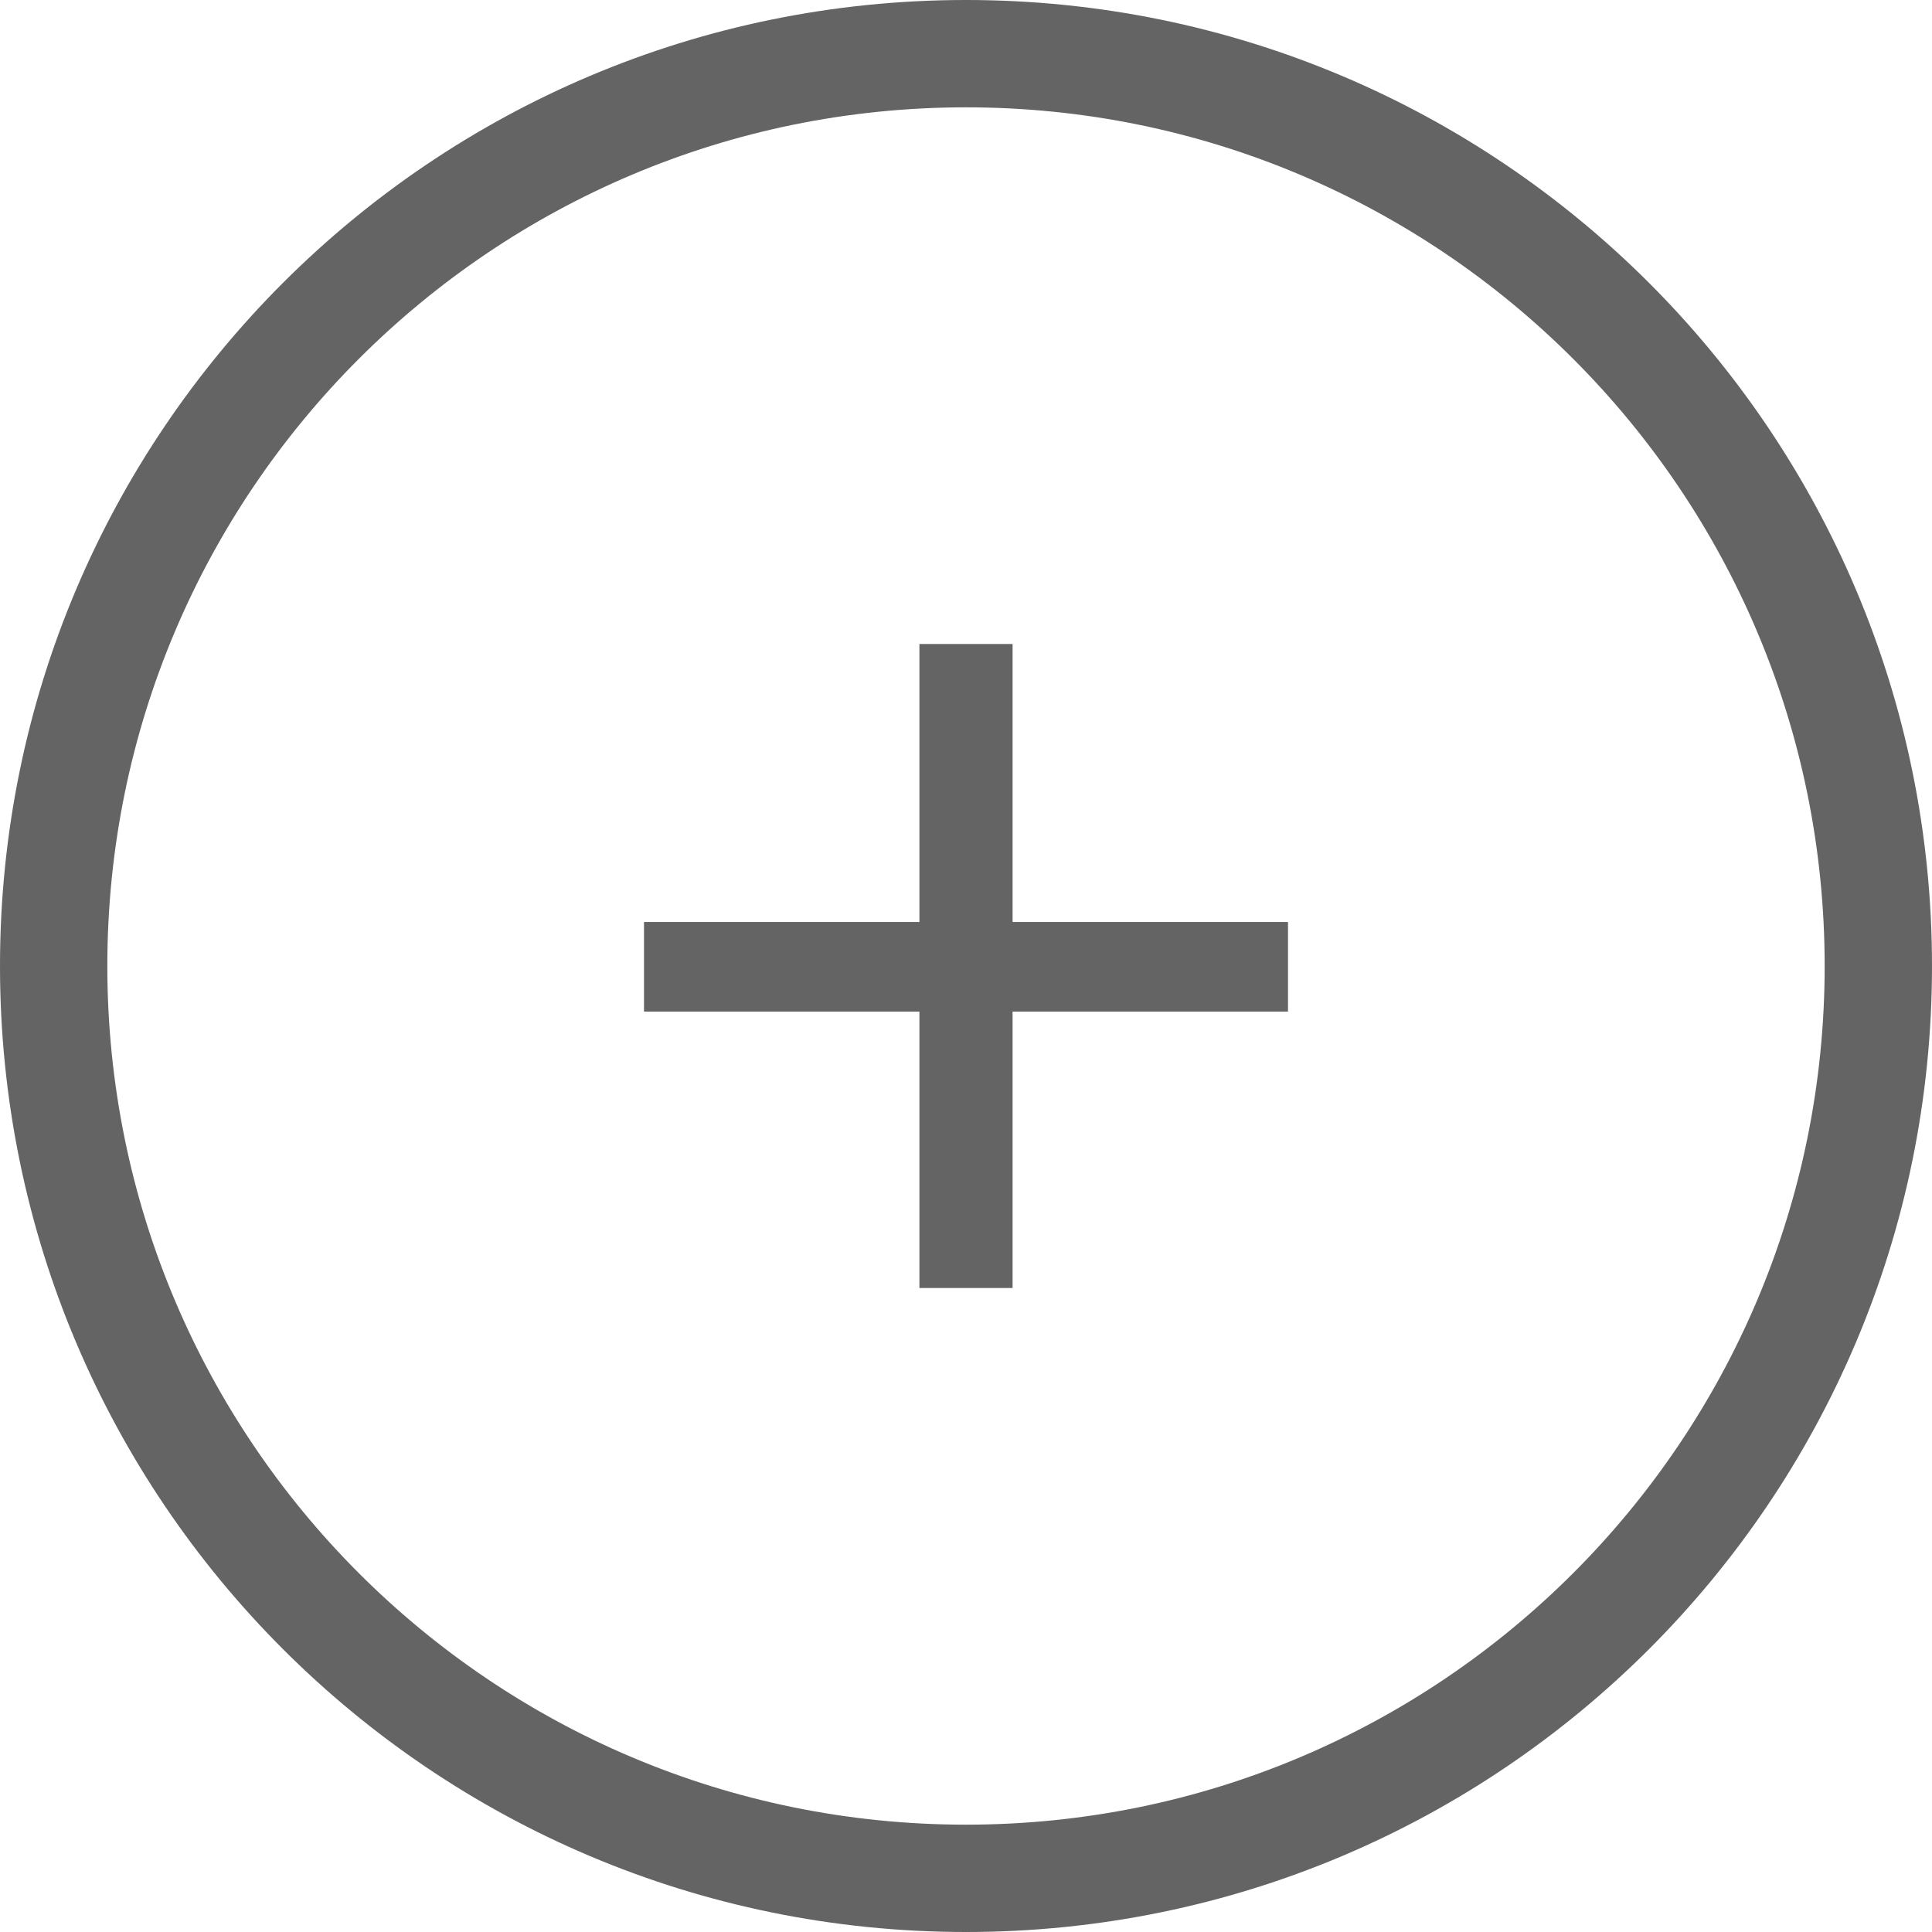 <svg width="18" height="18" viewBox="0 0 18 18" fill="none" xmlns="http://www.w3.org/2000/svg">
<path d="M12 9.425H9.434V12H8.566V9.425H6V8.59H8.566V6H9.434V8.59H12V9.425Z" fill="#646464"/>
<path d="M17 9C17 4.582 13.418 1 9 1C4.582 1 1 4.582 1 9C1 13.418 4.582 17 9 17V18C4.029 18 0 13.971 0 9C0 4.029 4.029 0 9 0C13.971 0 18 4.029 18 9C18 13.971 13.971 18 9 18V17C13.418 17 17 13.418 17 9Z" fill="#646464"/>
</svg>
